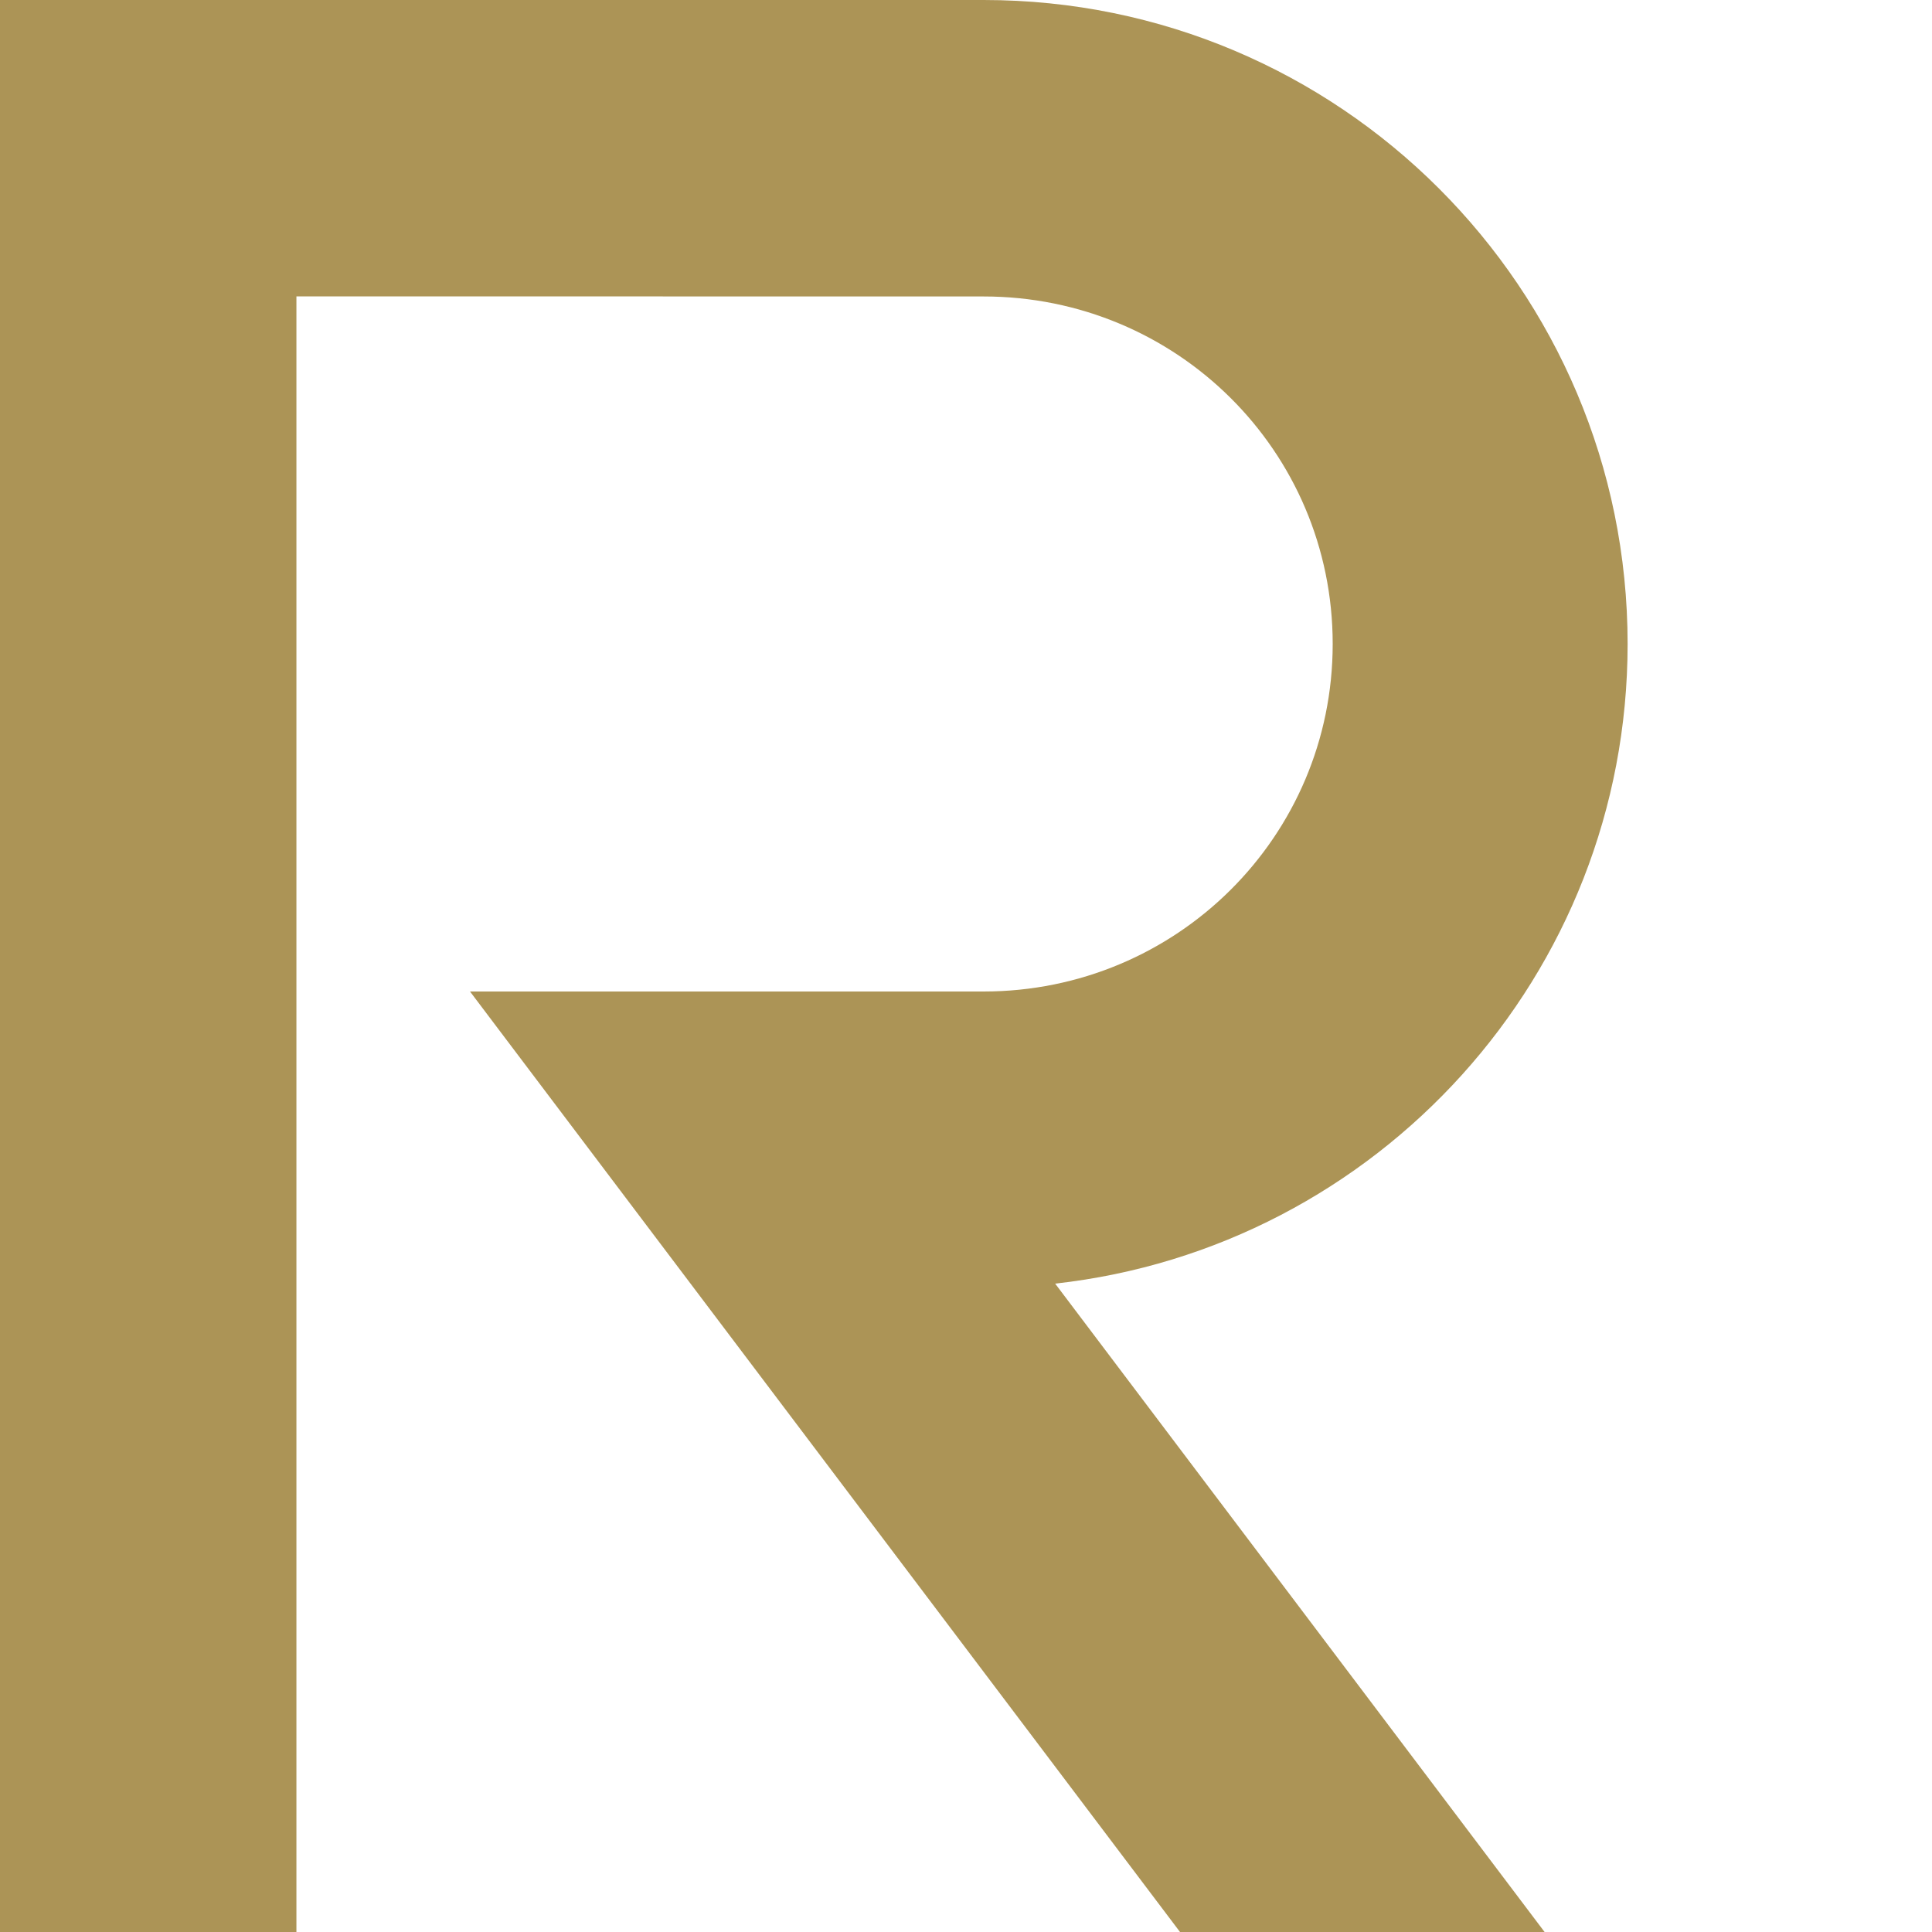 <svg xmlns="http://www.w3.org/2000/svg" fill="none" viewBox="0 0 40 40" height="40" width="40">
<g clip-path="url(#clip0_1957_49617)">
<path fill="#AC9456" d="M20.366 0H0V40H6.137V6.136L20.363 6.138C24.358 6.138 27.592 9.337 27.592 13.332C27.592 17.322 24.358 20.528 20.363 20.528H9.731L24.431 40H31.979L21.846 26.576C28.513 25.837 33.698 20.191 33.698 13.332C33.698 5.966 27.729 0 20.366 0Z"></path>
</g>
<defs>
<clipPath id="clip0_1957_49617">
<rect fill="white" height="40" width="40"></rect>
</clipPath>
</defs>
</svg>
